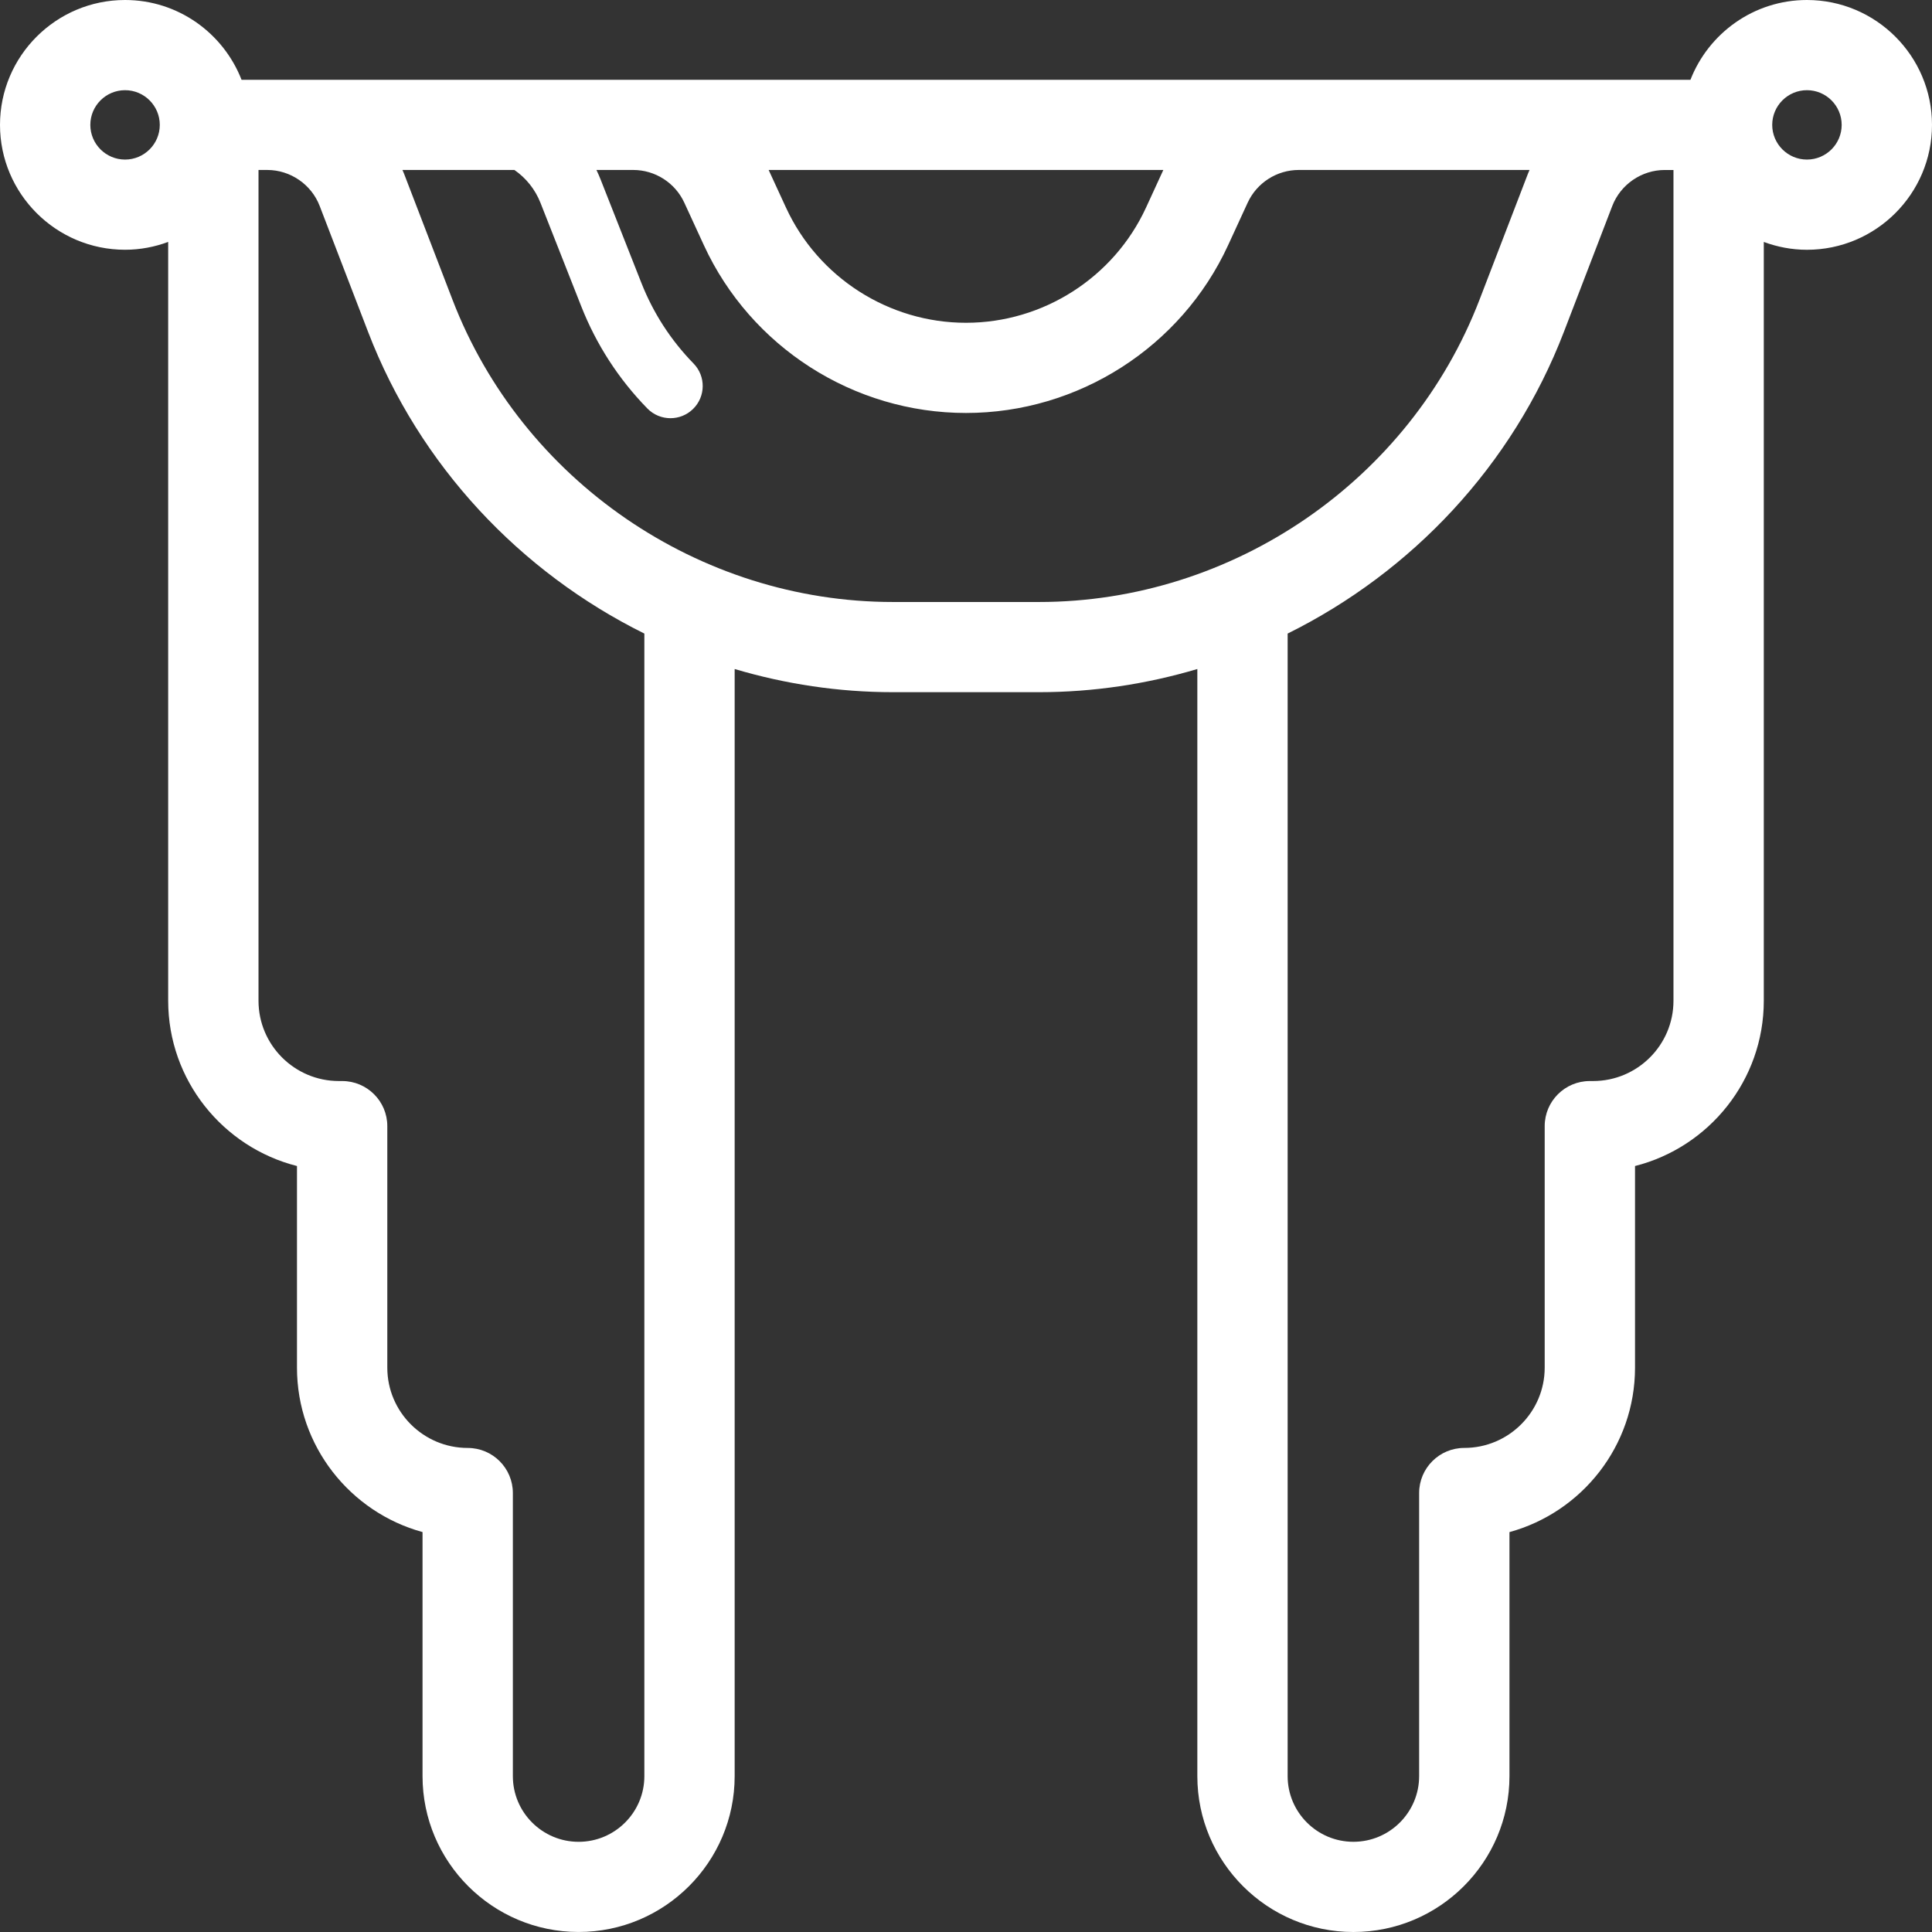 <svg width="81" height="81" viewBox="0 0 81 81" fill="none" xmlns="http://www.w3.org/2000/svg">
<rect x="0" y="0" width="81" height="81" fill="#333333" stroke="none"/>
<path d="M75.757 0C73.534 0 71.634 1.391 70.873 3.345H69.795H63.684H54.451H40.5H26.55H17.317H11.205H10.127C9.365 1.391 7.466 0 5.243 0C2.352 0 0 2.349 0 5.236C0 8.122 2.352 10.471 5.243 10.471C5.879 10.471 6.487 10.352 7.051 10.143V41.956C7.051 45.292 9.352 48.101 12.451 48.886V57.339C12.451 60.626 14.684 63.402 17.715 64.233V74.465C17.715 78.068 20.65 80.999 24.258 80.999C27.866 80.999 30.801 78.068 30.801 74.465V28.049C32.927 28.68 35.158 29.02 37.437 29.02H40.5H43.563C45.842 29.02 48.072 28.68 50.199 28.049V74.466C50.199 78.069 53.134 81 56.742 81C60.35 81 63.285 78.069 63.285 74.466V64.234C66.316 63.403 68.549 60.627 68.549 57.34V48.886C71.648 48.102 73.948 45.292 73.948 41.957V10.144C74.513 10.352 75.121 10.472 75.757 10.472C78.648 10.472 81 8.123 81 5.236C81 2.349 78.648 0 75.757 0ZM40.5 13.533C37.265 13.533 34.302 11.636 32.951 8.7L32.226 7.126H40.5H48.773L48.049 8.701C46.698 11.636 43.734 13.533 40.5 13.533ZM5.243 6.69C4.44 6.69 3.787 6.037 3.787 5.236C3.787 4.434 4.44 3.781 5.243 3.781C6.046 3.781 6.699 4.434 6.699 5.236C6.699 6.037 6.046 6.69 5.243 6.69ZM27.015 74.466C27.015 75.984 25.778 77.219 24.259 77.219C22.739 77.219 21.502 75.984 21.502 74.466V62.596C21.502 61.552 20.655 60.706 19.609 60.706C17.75 60.706 16.238 59.195 16.238 57.34V47.213C16.238 46.169 15.39 45.323 14.345 45.323H14.209C12.35 45.323 10.838 43.813 10.838 41.957V7.126H11.205C12.173 7.126 13.057 7.733 13.403 8.636L15.434 13.919C17.588 19.521 21.808 23.982 27.015 26.563V74.466ZM40.5 25.239H37.437C29.305 25.239 21.884 20.145 18.97 12.564L16.939 7.281C16.919 7.228 16.894 7.178 16.873 7.126H17.316H21.567C22.05 7.461 22.436 7.934 22.662 8.51L24.369 12.842C25.002 14.448 25.934 15.889 27.14 17.125C27.405 17.396 27.757 17.533 28.109 17.533C28.449 17.533 28.79 17.406 29.053 17.15C29.588 16.63 29.599 15.775 29.078 15.241C28.124 14.263 27.387 13.124 26.887 11.853L25.179 7.521C25.126 7.387 25.068 7.255 25.006 7.126H26.549C27.466 7.126 28.306 7.664 28.689 8.496L29.51 10.279C31.477 14.553 35.79 17.314 40.5 17.314C45.209 17.314 49.523 14.553 51.489 10.28L52.31 8.496C52.694 7.664 53.533 7.126 54.45 7.126H63.683H64.127C64.105 7.178 64.081 7.228 64.061 7.28L62.03 12.564C59.116 20.145 51.695 25.239 43.563 25.239H40.5ZM66.79 45.323H66.655C65.609 45.323 64.762 46.169 64.762 47.213V57.339C64.762 59.195 63.249 60.705 61.391 60.705C60.345 60.705 59.498 61.552 59.498 62.596V74.465C59.498 75.983 58.262 77.218 56.741 77.218C55.221 77.218 53.985 75.983 53.985 74.465V26.563C59.191 23.982 63.412 19.522 65.565 13.919L67.595 8.636C67.943 7.733 68.826 7.127 69.794 7.127H70.161V41.957C70.162 43.813 68.649 45.323 66.79 45.323ZM75.757 6.69C74.954 6.69 74.301 6.037 74.301 5.236C74.301 4.434 74.954 3.781 75.757 3.781C76.56 3.781 77.213 4.434 77.213 5.236C77.213 6.037 76.56 6.69 75.757 6.69Z" fill="white"/>
</svg>
